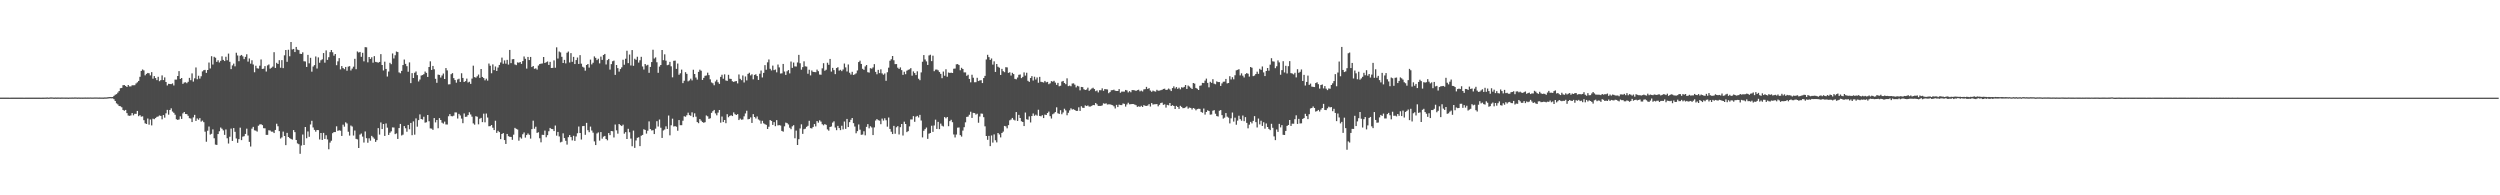 <svg xmlns="http://www.w3.org/2000/svg" width="1920" height="150"><path d="M0 74.968h1v1.000H0zM1 74.963h1v1.000H1zM2 74.977h1v1.000H2zM3 74.961h1v1.000H3zM4 74.968h1v1.000H4zM5 74.979h1v1.000H5zM6 74.959h1v1.000H6zM7 74.986h1v1.000H7zM8 74.966h1v1.000H8zM9 74.977h1v1.000H9zM10 74.966h1v1.000H10zM11 74.982h1v1.000H11zM12 74.963h1v1.000H12zM13 74.966h1v1.000H13zM14 74.966h1v1.000H14zM15 74.961h1v1.000H15zM16 74.982h1v1.000H16zM17 74.961h1v1.000H17zM18 74.984h1v1.000H18zM19 74.963h1v1.000H19zM20 74.973h1v1.000H20zM21 74.961h1v1.000H21zM22 74.973h1v1.000H22zM23 74.973h1v1.000H23zM24 74.968h1v1.000H24zM25 74.973h1v1.000H25zM26 74.970h1v1.000H26zM27 74.977h1v1.000H27zM28 74.957h1v1.000H28zM29 74.982h1v1.000H29zM30 74.966h1v1.000H30zM31 74.984h1v1.000H31zM32 74.961h1v1.000H32zM33 74.963h1v1.000H33zM34 74.954h1v1.000H34zM35 74.929h1v1.000H35zM36 74.854h1v1.000H36zM37 74.989h1v1.000H37zM38 74.826h1v1.000H38zM39 74.812h1v1.000H39zM40 74.835h1v1.000H40zM41 74.975h1v1.000H41zM42 74.876h1v1.000H42zM43 74.931h1v1.000H43zM44 74.870h1v1.000H44zM45 74.886h1v1.000H45zM46 74.906h1v1.000H46zM47 74.870h1v1.000H47zM48 74.883h1v1.000H48zM49 74.883h1v1.000H49zM50 74.906h1v1.000H50zM51 74.879h1v1.000H51zM52 74.966h1v1.000H52zM53 74.904h1v1.000H53zM54 74.881h1v1.000H54zM55 74.863h1v1.000H55zM56 74.883h1v1.000H56zM57 74.817h1v1.000H57zM58 74.849h1v1.000H58zM59 74.929h1v1.000H59zM60 74.833h1v1.000H60zM61 74.913h1v1.000H61zM62 74.883h1v1.000H62zM63 74.920h1v1.000H63zM64 74.904h1v1.000H64zM65 74.870h1v1.000H65zM66 74.892h1v1.000H66zM67 74.863h1v1.000H67zM68 74.895h1v1.000H68zM69 74.828h1v1.000H69zM70 74.897h1v1.000H70zM71 74.883h1v1.000H71zM72 74.851h1v1.000H72zM73 74.831h1v1.000H73zM74 74.851h1v1.000H74zM75 74.899h1v1.000H75zM76 74.874h1v1.000H76zM77 74.881h1v1.000H77zM78 74.881h1v1.000H78zM79 74.920h1v1.000H79zM80 74.826h1v1.000H80zM81 74.851h1v1.000H81zM82 74.707h1v1.000H82zM83 74.622h1v1.000H83zM84 74.478h1v1.005H84zM85 74.563h1v1.000H85zM86 74.485h1v1.044H86zM87 73.640h1v2.534H87zM88 72.755h1v4.832H88zM89 72.283h1v7.056H89zM90 71.102h1v9.093H90zM91 69.937h1v11.451H91zM92 67.740h1v13.870H92zM93 67.538h1v14.818H93zM94 65.449h1v19.006H94zM95 65.311h1v19.723H95zM96 65.991h1v18.420H96zM97 66.806h1v20.087H97zM98 65.257h1v23.488H98zM99 66.357h1v22.616H99zM100 66.344h1v22.332H100zM101 65.495h1v21.350H101zM102 65.504h1v23.053H102zM103 65.428h1v21.973H103zM104 64.117h1v23.357H104zM105 63.219h1v21.970H105zM106 62.178h1v27.061H106zM107 58.997h1v29.420H107zM108 54.462h1v35.126H108zM109 53.359h1v35.978H109zM110 54.071h1v38.255H110zM111 57.848h1v36.873H111zM112 56.724h1v38.489H112zM113 56.003h1v35.053H113zM114 56.268h1v39.496H114zM115 57.893h1v33.872H115zM116 55.419h1v40.874H116zM117 60.434h1v30.691H117zM118 58.399h1v33.124H118zM119 59.976h1v30.707H119zM120 61.567h1v28.182H120zM121 59.003h1v30.437H121zM122 62.341h1v26.360H122zM123 61.542h1v27.475H123zM124 57.923h1v33.714H124zM125 61.491h1v26.880H125zM126 59.457h1v30.906H126zM127 62.952h1v24.081H127zM128 65.618h1v18.780H128zM129 64.339h1v23.744H129zM130 64.506h1v19.991H130zM131 64.629h1v18.583H131zM132 64.066h1v21.570H132zM133 65.662h1v20.986H133zM134 61.134h1v26.965H134zM135 61.155h1v30.446H135zM136 58.367h1v33.755H136zM137 54.627h1v37.106H137zM138 60.635h1v28.709H138zM139 59.889h1v31.474H139zM140 64.421h1v22.694H140zM141 63.384h1v22.632H141zM142 63.194h1v24.360H142zM143 63.922h1v23.712H143zM144 62.842h1v26.113H144zM145 59.818h1v30.936H145zM146 61.617h1v29.423H146zM147 56.392h1v37.374H147zM148 62.682h1v27.468H148zM149 60.164h1v28.059H149zM150 51.826h1v41.064H150zM151 60.857h1v30.107H151zM152 58.157h1v33.792H152zM153 60.347h1v30.398H153zM154 58.557h1v34.813H154zM155 54.810h1v37.825H155zM156 53.911h1v39.942H156zM157 53.675h1v47.424H157zM158 55.980h1v52.876H158zM159 53.735h1v46.676H159zM160 48.038h1v49.162H160zM161 52.599h1v50.768H161zM162 43.140h1v59.642H162zM163 49.587h1v49.791H163zM164 43.625h1v62.569H164zM165 44.330h1v66.724H165zM166 47.536h1v63.773H166zM167 46.305h1v56.667H167zM168 47.960h1v52.863H168zM169 46.690h1v51.265H169zM170 43.279h1v55.570H170zM171 45.975h1v54.151H171zM172 46.877h1v56.680H172zM173 43.591h1v55.824H173zM174 46.273h1v59.894H174zM175 41.190h1v69.033H175zM176 47.470h1v57.541H176zM177 53.098h1v45.678H177zM178 50.214h1v58.012H178zM179 48.837h1v49.514H179zM180 50.956h1v50.249H180zM181 40.514h1v65.808H181zM182 42.613h1v67.062H182zM183 46.985h1v59.864H183zM184 42.810h1v55.241H184zM185 42.165h1v65.467H185zM186 43.263h1v61.723H186zM187 45.410h1v59.177H187zM188 43.661h1v59.221H188zM189 41.700h1v57.138H189zM190 47.319h1v56.747H190zM191 44.888h1v64.085H191zM192 48.903h1v63.645H192zM193 46.284h1v52.519H193zM194 49.514h1v47.930H194zM195 55.522h1v44.584H195zM196 50.473h1v49.905H196zM197 52.437h1v48.649H197zM198 52.682h1v43.856H198zM199 50.443h1v45.161H199zM200 45.671h1v49.693H200zM201 52.920h1v43.167H201zM202 52.744h1v45.703H202zM203 50.784h1v47.763H203zM204 54.913h1v48.690H204zM205 50.217h1v53.384H205zM206 49.523h1v50.503H206zM207 52.732h1v47.502H207zM208 52.023h1v49.118H208zM209 51.164h1v49.949H209zM210 40.114h1v62.084H210zM211 52.164h1v47.628H211zM212 48.248h1v46.761H212zM213 49.150h1v47.804H213zM214 46.216h1v54.485H214zM215 52.041h1v54.341H215zM216 46.168h1v59.331H216zM217 52.316h1v48.763H217zM218 42.494h1v61.935H218zM219 38.397h1v73.089H219zM220 47.468h1v54.568H220zM221 38.205h1v67.005H221zM222 43.213h1v62.892H222zM223 32.265h1v74.430H223zM224 37.990h1v69.234H224zM225 37.566h1v62.309H225zM226 39.981h1v61.478H226zM227 36.037h1v71.494H227zM228 38.093h1v72.022H228zM229 38.512h1v72.224H229zM230 41.279h1v76.820H230zM231 41.451h1v70.317H231zM232 40.185h1v63.128H232zM233 47.035h1v64.348H233zM234 47.221h1v50.317H234zM235 51.423h1v54.781H235zM236 42.153h1v58.802H236zM237 48.626h1v56.456H237zM238 44.403h1v51.178H238zM239 55.046h1v37.740H239zM240 51.109h1v46.770H240zM241 49.999h1v49.761H241zM242 43.371h1v57.761H242zM243 52.631h1v47.195H243zM244 44.064h1v55.875H244zM245 48.205h1v58.880H245zM246 46.262h1v55.902H246zM247 45.559h1v61.906H247zM248 40.736h1v61.327H248zM249 48.132h1v58.573H249zM250 38.711h1v65.179H250zM251 45.982h1v61.057H251zM252 43.927h1v70.724H252zM253 40.043h1v69.477H253zM254 38.409h1v69.653H254zM255 40.130h1v62.173H255zM256 42.764h1v58.644H256zM257 41.460h1v59.942H257zM258 50.075h1v46.964H258zM259 47.088h1v53.394H259zM260 44.632h1v55.405H260zM261 53.291h1v47.099H261zM262 50.750h1v53.668H262zM263 52.297h1v43.467H263zM264 53.144h1v44.160H264zM265 51.409h1v42.549H265zM266 54.318h1v40.498H266zM267 51.148h1v50.004H267zM268 50.796h1v53.343H268zM269 54.101h1v42.297H269zM270 52.695h1v44.483H270zM271 51.176h1v52.934H271zM272 45.152h1v55.108H272zM273 53.162h1v53.474H273zM274 39.512h1v67.534H274zM275 40.356h1v73.306H275zM276 39.878h1v63.517H276zM277 43.600h1v58.969H277zM278 40.535h1v64.350H278zM279 47.095h1v62.375H279zM280 36.198h1v64.748H280zM281 36.333h1v69.809H281zM282 47.868h1v61.743H282zM283 43.797h1v62.434H283zM284 45.236h1v62.789H284zM285 43.970h1v60.388H285zM286 48.125h1v57.337H286zM287 43.089h1v63.460H287zM288 47.532h1v61.404H288zM289 47.779h1v59.825H289zM290 48.125h1v50.265H290zM291 47.582h1v55.808H291zM292 41.560h1v52.503H292zM293 49.908h1v49.221H293zM294 54.115h1v41.105H294zM295 47.360h1v57.056H295zM296 52.936h1v41.865H296zM297 58.763h1v39.297H297zM298 54.911h1v48.706H298zM299 48.207h1v53.712H299zM300 49.310h1v51.528H300zM301 41.077h1v56.744H301zM302 44.879h1v53.050H302zM303 42.419h1v60.587H303zM304 39.585h1v62.865H304zM305 39.965h1v66.719H305zM306 55.609h1v42.725H306zM307 56.271h1v38.935H307zM308 54.449h1v49.594H308zM309 49.965h1v53.467H309zM310 45.726h1v51.102H310zM311 49.040h1v49.443H311zM312 50.835h1v50.336H312zM313 55.103h1v40.844H313zM314 47.923h1v51.350H314zM315 63.860h1v30.544H315zM316 56.147h1v47.694H316zM317 59.882h1v33.337H317zM318 55.879h1v47.571H318zM319 54.877h1v36.067H319zM320 57.715h1v39.578H320zM321 62.572h1v29.711H321zM322 61.057h1v26.825H322zM323 58.010h1v33.403H323zM324 57.648h1v34.179H324zM325 56.992h1v32.657H325zM326 54.950h1v39.246H326zM327 55.952h1v37.967H327zM328 59.072h1v29.265H328zM329 51.464h1v41.673H329zM330 47.106h1v51.480H330zM331 53.696h1v45.065H331zM332 50.642h1v49.107H332zM333 53.178h1v37.498H333zM334 60.509h1v33.508H334zM335 63.570h1v28.603H335zM336 57.289h1v41.245H336zM337 57.525h1v33.208H337zM338 59.528h1v32.639H338zM339 57.957h1v36.227H339zM340 56.456h1v38.466H340zM341 60.663h1v32.751H341zM342 52.290h1v43.279H342zM343 54.055h1v41.599H343zM344 64.826h1v24.483H344zM345 64.737h1v22.893H345zM346 56.996h1v32.204H346zM347 56.184h1v33.154H347zM348 60.015h1v28.830H348zM349 61.510h1v24.827H349zM350 63.512h1v22.842H350zM351 61.024h1v30.032H351zM352 60.466h1v26.981H352zM353 62.947h1v25.733H353zM354 56.266h1v34.834H354zM355 59.873h1v34.767H355zM356 62.995h1v24.154H356zM357 62.318h1v27.452H357zM358 60.361h1v29.244H358zM359 63.320h1v25.033H359zM360 62.769h1v23.460H360zM361 64.394h1v23.518H361zM362 60.356h1v29.242H362zM363 50.441h1v44.321H363zM364 59.244h1v36.518H364zM365 59.647h1v29.581H365zM366 58.589h1v31.087H366zM367 57.266h1v38.230H367zM368 59.786h1v31.377H368zM369 53.002h1v37.507H369zM370 59.088h1v34.710H370zM371 59.960h1v27.324H371zM372 61.702h1v32.245H372zM373 60.418h1v26.756H373zM374 61.917h1v28.349H374zM375 48.816h1v48.157H375zM376 50.482h1v46.383H376zM377 56.243h1v39.766H377zM378 49.466h1v48.621H378zM379 53.876h1v46.021H379zM380 51.031h1v41.702H380zM381 54.476h1v47.569H381zM382 51.851h1v48.608H382zM383 49.853h1v51.627H383zM384 47.955h1v58.919H384zM385 44.222h1v58.665H385zM386 48.960h1v53.245H386zM387 46.387h1v61.173H387zM388 48.878h1v61.649H388zM389 46.003h1v56.857H389zM390 49.624h1v54.977H390zM391 38.367h1v66.698H391zM392 48.479h1v56.703H392zM393 45.493h1v61.867H393zM394 45.364h1v58.058H394zM395 49.512h1v48.715H395zM396 50.013h1v48.960H396zM397 47.942h1v51.514H397zM398 48.164h1v59.846H398zM399 47.614h1v57.838H399zM400 49.049h1v57.383H400zM401 46.882h1v56.245H401zM402 43.341h1v58.401H402zM403 45.184h1v60.484H403zM404 52.686h1v51.045H404zM405 43.707h1v58.786H405zM406 46.120h1v57.406H406zM407 43.728h1v62.739H407zM408 51.530h1v47.658H408zM409 50.677h1v42.020H409zM410 52.831h1v46.049H410zM411 52.494h1v44.847H411zM412 53.469h1v48.576H412zM413 50.313h1v51.286H413zM414 49.184h1v57.017H414zM415 48.894h1v60.429H415zM416 48.738h1v54.783H416zM417 43.764h1v59.841H417zM418 48.372h1v51.906H418zM419 47.786h1v57.612H419zM420 47.200h1v56.593H420zM421 49.848h1v50.958H421zM422 47.495h1v50.757H422zM423 52.213h1v46.795H423zM424 52.107h1v47.054H424zM425 46.381h1v54.254H425zM426 52.045h1v44.341H426zM427 36.362h1v67.811H427zM428 44.927h1v56.383H428zM429 39.594h1v65.218H429zM430 40.217h1v69.138H430zM431 43.634h1v65.234H431zM432 48.365h1v54.032H432zM433 45.975h1v60.063H433zM434 48.692h1v59.434H434zM435 40.524h1v70.507H435zM436 39.587h1v65.758H436zM437 47.948h1v55.797H437zM438 40.784h1v64.483H438zM439 47.463h1v60.368H439zM440 43.664h1v60.610H440zM441 49.223h1v58.949H441zM442 46.136h1v58.658H442zM443 44.211h1v58.147H443zM444 49.084h1v48.116H444zM445 42.341h1v59.805H445zM446 48.903h1v58.248H446zM447 51.240h1v45.605H447zM448 51.899h1v44.827H448zM449 54.250h1v49.301H449zM450 49.940h1v44.417H450zM451 49.159h1v50.821H451zM452 51.922h1v49.583H452zM453 45.749h1v51.480H453zM454 49.441h1v50.793H454zM455 48.203h1v53.680H455zM456 43.332h1v65.252H456zM457 44.419h1v66.971H457zM458 46.200h1v56.296H458zM459 45.094h1v56.573H459zM460 48.685h1v59.310H460zM461 43.490h1v57.921H461zM462 45.996h1v60.514H462zM463 42.231h1v62.711H463zM464 41.423h1v62.988H464zM465 49.514h1v57.243H465zM466 46.184h1v61.590H466zM467 45.268h1v56.950H467zM468 53.435h1v50.336H468zM469 49.242h1v51.357H469zM470 47.047h1v53.748H470zM471 46.541h1v59.019H471zM472 57.518h1v38.107H472zM473 49.921h1v50.180H473zM474 52.318h1v50.352H474zM475 54.971h1v40.285H475zM476 53.064h1v43.101H476zM477 51.725h1v45.115H477zM478 45.866h1v49.862H478zM479 49.711h1v52.956H479zM480 45.119h1v56.371H480zM481 38.985h1v67.774H481zM482 48.475h1v50.430H482zM483 41.879h1v59.690H483zM484 50.267h1v56.188H484zM485 38.448h1v73.874H485zM486 50.533h1v49.789H486zM487 45.094h1v68.445H487zM488 45.911h1v61.958H488zM489 43.597h1v62.249H489zM490 48.081h1v57.355H490zM491 46.303h1v65.904H491zM492 43.627h1v60.606H492zM493 51.068h1v52.583H493zM494 53.426h1v45.870H494zM495 49.173h1v50.613H495zM496 50.343h1v52.258H496zM497 49.752h1v50.672H497zM498 55.895h1v37.360H498zM499 51.418h1v47.706H499zM500 47.655h1v52.528H500zM501 38.189h1v61.791H501zM502 44.955h1v58.033H502zM503 44.101h1v54.737H503zM504 47.843h1v45.227H504zM505 55.895h1v41.299H505zM506 51.169h1v40.656H506zM507 49.933h1v48.154H507zM508 38.381h1v67.550H508zM509 46.216h1v53.968H509zM510 41.732h1v57.770H510zM511 46.607h1v50.436H511zM512 50.066h1v48.940H512zM513 49.704h1v39.031H513zM514 47.516h1v56.396H514zM515 50.965h1v45.259H515zM516 59.411h1v31.709H516zM517 46.712h1v50.391H517zM518 46.532h1v50.317H518zM519 52.890h1v44.437H519zM520 48.786h1v51.624H520zM521 57.372h1v34.829H521zM522 56.259h1v39.901H522zM523 53.444h1v42.698H523zM524 63.821h1v28.924H524zM525 62.013h1v27.278H525zM526 55.465h1v34.197H526zM527 56.728h1v31.821H527zM528 62.480h1v24.044H528zM529 61.773h1v26.624H529zM530 60.411h1v28.521H530zM531 61.755h1v24.534H531zM532 53.533h1v36.468H532zM533 56.845h1v30.208H533zM534 59.571h1v30.016H534zM535 61.137h1v32.595H535zM536 55.211h1v39.413H536zM537 53.524h1v37.896H537zM538 54.300h1v38.390H538zM539 61.393h1v32.364H539zM540 59.825h1v34.490H540zM541 58.191h1v35.658H541zM542 57.980h1v30.691H542zM543 55.788h1v33.547H543zM544 57.713h1v33.566H544zM545 60.942h1v29.874H545zM546 63.320h1v23.376H546zM547 63.931h1v21.469H547zM548 65.479h1v18.963H548zM549 62.558h1v24.516H549zM550 61.235h1v27.335H550zM551 63.199h1v23.266H551zM552 64.391h1v20.103H552zM553 59.058h1v35.161H553zM554 57.408h1v32.087H554zM555 60.457h1v33.279H555zM556 57.099h1v35.049H556zM557 61.791h1v32.819H557zM558 62.093h1v25.632H558zM559 57.429h1v32.639H559zM560 60.445h1v28.592H560zM561 60.610h1v27.924H561zM562 62.430h1v26.706H562zM563 62.926h1v23.394H563zM564 62.464h1v25.223H564zM565 62.256h1v26.065H565zM566 64.057h1v23.609H566zM567 57.202h1v35.010H567zM568 60.509h1v30.567H568zM569 61.578h1v30.386H569zM570 57.937h1v33.815H570zM571 63.318h1v26.024H571zM572 58.701h1v28.452H572zM573 61.752h1v23.293H573zM574 56.747h1v34.891H574zM575 55.875h1v35.445H575zM576 57.884h1v32.286H576zM577 57.019h1v37.383H577zM578 60.919h1v26.729H578zM579 57.525h1v32.334H579zM580 57.019h1v33.984H580zM581 58.420h1v31.002H581zM582 61.409h1v30.327H582zM583 56.639h1v35.866H583zM584 54.190h1v40.800H584zM585 59.480h1v33.311H585zM586 55.946h1v38.757H586zM587 50.031h1v45.335H587zM588 53.554h1v42.327H588zM589 47.882h1v51.171H589zM590 45.687h1v51.649H590zM591 52.837h1v39.365H591zM592 54.135h1v38.759H592zM593 50.402h1v45.545H593zM594 53.863h1v39.933H594zM595 53.382h1v43.559H595zM596 55.575h1v36.708H596zM597 49.535h1v46.770H597zM598 51.768h1v44.309H598zM599 56.477h1v39.956H599zM600 56.321h1v44.254H600zM601 49.079h1v52.050H601zM602 54.961h1v42.068H602zM603 57.534h1v36.621H603zM604 54.742h1v39.807H604zM605 53.810h1v41.771H605zM606 56.376h1v41.746H606zM607 47.262h1v51.958H607zM608 52.142h1v44.870H608zM609 48.029h1v48.113H609zM610 50.995h1v55.204H610zM611 51.098h1v49.191H611zM612 47.948h1v63.387H612zM613 42.133h1v64.767H613zM614 48.576h1v50.066H614zM615 53.483h1v42.011H615zM616 51.556h1v51.263H616zM617 47.092h1v52.110H617zM618 50.961h1v47.834H618zM619 51.125h1v46.307H619zM620 56.648h1v39.981H620zM621 53.572h1v39.198H621zM622 57.900h1v40.494H622zM623 54.140h1v44.543H623zM624 55.195h1v42.311H624zM625 55.341h1v39.967H625zM626 55.460h1v41.636H626zM627 53.432h1v39.558H627zM628 54.689h1v39.505H628zM629 57.250h1v35.154H629zM630 57.410h1v35.955H630zM631 52.494h1v42.927H631zM632 48.525h1v47.713H632zM633 54.323h1v40.949H633zM634 53.549h1v42.364H634zM635 48.184h1v51.173H635zM636 49.773h1v50.594H636zM637 45.236h1v52.277H637zM638 54.973h1v42.169H638zM639 52.119h1v42.062H639zM640 53.838h1v39.368H640zM641 56.941h1v41.009H641zM642 52.299h1v47.708H642zM643 51.585h1v45.090H643zM644 54.208h1v44.151H644zM645 53.590h1v46.376H645zM646 54.634h1v41.906H646zM647 53.362h1v46.008H647zM648 48.814h1v44.538H648zM649 51.768h1v47.227H649zM650 54.888h1v36.436H650zM651 49.509h1v48.095H651zM652 55.859h1v37.958H652zM653 57.223h1v34.801H653zM654 55.167h1v35.442H654zM655 57.564h1v37.001H655zM656 57.072h1v40.114H656zM657 56.296h1v46.078H657zM658 54.121h1v46.612H658zM659 47.690h1v47.891H659zM660 46.603h1v52.993H660zM661 49.116h1v54.396H661zM662 52.847h1v50.475H662zM663 53.682h1v47.154H663zM664 50.990h1v52.968H664zM665 49.942h1v47.477H665zM666 55.465h1v39.860H666zM667 55.737h1v42.824H667zM668 52.373h1v44.593H668zM669 52.718h1v45.197H669zM670 51.787h1v51.931H670zM671 49.239h1v48.626H671zM672 55.213h1v37.363H672zM673 57.053h1v34.378H673zM674 53.636h1v38.692H674zM675 56.149h1v36.511H675zM676 53.261h1v42.121H676zM677 56.371h1v34.698H677zM678 57.399h1v35.211H678zM679 56.413h1v34.417H679zM680 62.052h1v30.309H680zM681 55.479h1v41.803H681zM682 51.949h1v38.324H682zM683 46.658h1v52.359H683zM684 45.531h1v55.666H684zM685 43.030h1v59.937H685zM686 46.280h1v50.379H686zM687 49.232h1v53.494H687zM688 49.205h1v48.560H688zM689 51.977h1v44.907H689zM690 52.954h1v50.322H690zM691 51.752h1v45.932H691zM692 53.849h1v41.361H692zM693 57.500h1v46.580H693zM694 55.108h1v38.310H694zM695 56.985h1v38.251H695zM696 54.272h1v47.221H696zM697 53.597h1v47.099H697zM698 53.242h1v43.835H698zM699 52.304h1v39.420H699zM700 58.102h1v33.650H700zM701 54.852h1v34.337H701zM702 56.108h1v37.427H702zM703 57.669h1v31.938H703zM704 54.808h1v34.177H704zM705 60.457h1v29.743H705zM706 61.604h1v26.596H706zM707 55.607h1v36.969H707zM708 47.427h1v58.097H708zM709 42.300h1v58.175H709zM710 45.671h1v53.506H710zM711 47.129h1v50.826H711zM712 49.880h1v56.776H712zM713 42.613h1v60.022H713zM714 42.032h1v60.111H714zM715 46.941h1v49.635H715zM716 42.735h1v58.546H716zM717 54.664h1v41.675H717zM718 53.444h1v38.484H718zM719 53.400h1v45.609H719zM720 54.032h1v39.539H720zM721 55.357h1v43.817H721zM722 56.738h1v38.164H722zM723 60.059h1v36.479H723zM724 54.939h1v42.171H724zM725 58.163h1v31.728H725zM726 53.201h1v37.695H726zM727 58.944h1v30.897H727zM728 55.685h1v41.238H728zM729 56.023h1v37.001H729zM730 55.788h1v36.239H730zM731 56.069h1v37.804H731zM732 52.803h1v50.457H732zM733 52.631h1v52.959H733zM734 49.432h1v53.911H734zM735 49.223h1v48.802H735zM736 49.965h1v47.923H736zM737 53.961h1v49.834H737zM738 52.091h1v52.819H738zM739 52.984h1v47.303H739zM740 55.582h1v42.089H740zM741 55.614h1v38.319H741zM742 58.232h1v31.561H742zM743 57.394h1v32.174H743zM744 60.608h1v27.528H744zM745 63.206h1v22.595H745zM746 57.401h1v33.170H746zM747 59.724h1v26.949H747zM748 63.183h1v23.653H748zM749 63.107h1v24.911H749zM750 59.743h1v27.615H750zM751 62.251h1v32.014H751zM752 61.759h1v27.720H752zM753 61.588h1v25.587H753zM754 63.803h1v23.529H754zM755 59.956h1v30.050H755zM756 58.285h1v38.715H756zM757 45.683h1v58.749H757zM758 42.082h1v65.302H758zM759 43.874h1v60.471H759zM760 46.040h1v66.204H760zM761 44.904h1v59.138H761zM762 49.592h1v59.917H762zM763 47.115h1v56.083H763zM764 55.222h1v52.526H764zM765 49.164h1v60.173H765zM766 51.274h1v50.869H766zM767 51.970h1v51.297H767zM768 57.527h1v47.987H768zM769 52.865h1v49.294H769zM770 54.668h1v46.401H770zM771 55.458h1v41.256H771zM772 51.588h1v45.497H772zM773 51.746h1v46.825H773zM774 55.941h1v40.137H774zM775 55.522h1v36.877H775zM776 57.994h1v33.815H776zM777 55.900h1v34.682H777zM778 56.861h1v35.042H778zM779 60.562h1v31.936H779zM780 60.910h1v25.172H780zM781 59.530h1v33.366H781zM782 57.449h1v30.775H782zM783 57.198h1v33.403H783zM784 59.988h1v33.131H784zM785 59.010h1v34.708H785zM786 55.611h1v41.228H786zM787 58.074h1v28.349H787zM788 55.861h1v35.712H788zM789 62.054h1v29.901H789zM790 62.849h1v26.541H790zM791 59.910h1v34.145H791zM792 58.463h1v30.650H792zM793 61.869h1v25.285H793zM794 58.937h1v30.000H794zM795 61.061h1v26.997H795zM796 59.491h1v29.327H796zM797 63.560h1v20.707H797zM798 59.038h1v29.997H798zM799 62.842h1v26.493H799zM800 63.094h1v25.390H800zM801 63.366h1v27.296H801zM802 62.146h1v25.873H802zM803 63.245h1v25.097H803zM804 62.878h1v23.982H804zM805 64.645h1v21.057H805zM806 64.009h1v25.223H806zM807 62.318h1v28.729H807zM808 62.727h1v25.021H808zM809 62.034h1v25.035H809zM810 63.421h1v22.641H810zM811 65.176h1v17.253H811zM812 63.643h1v23.344H812zM813 66.250h1v21.229H813zM814 65.840h1v18.787H814zM815 62.656h1v25.079H815zM816 62.139h1v24.250H816zM817 63.757h1v19.766H817zM818 64.680h1v20.107H818zM819 60.143h1v28.397H819zM820 66.163h1v20.462H820zM821 65.755h1v19.041H821zM822 66.229h1v16.976H822zM823 64.146h1v19.997H823zM824 63.998h1v19.855H824zM825 65.028h1v19.434H825zM826 67.099h1v18.114H826zM827 65.895h1v19.270H827zM828 66.357h1v16.074H828zM829 69.395h1v15.825H829zM830 66.758h1v14.850H830zM831 66.925h1v15.797H831zM832 68.571h1v14.342H832zM833 69.122h1v11.849H833zM834 68.765h1v12.714H834zM835 67.337h1v13.685H835zM836 69.729h1v12.149H836zM837 68.793h1v13.021H837zM838 67.969h1v13.332H838zM839 67.365h1v13.271H839zM840 68.394h1v12.385H840zM841 70.024h1v9.077H841zM842 69.477h1v10.638H842zM843 70.967h1v10.396H843zM844 69.257h1v12.092H844zM845 69.342h1v11.991H845zM846 67.834h1v13.117H846zM847 69.727h1v9.638H847zM848 68.422h1v11.286H848zM849 68.539h1v10.801H849zM850 68.685h1v11.577H850zM851 71.555h1v8.590H851zM852 70.702h1v9.416H852zM853 69.305h1v11.163H853zM854 69.209h1v11.570H854zM855 68.868h1v12.799H855zM856 69.685h1v13.637H856zM857 69.894h1v10.629H857zM858 69.880h1v12.325H858zM859 68.422h1v11.982H859zM860 71.210h1v9.496H860zM861 70.329h1v10.437H861zM862 70.329h1v9.116H862zM863 70.338h1v9.418H863zM864 69.061h1v12.801H864zM865 69.406h1v10.801H865zM866 70.974h1v7.903H866zM867 69.990h1v10.117H867zM868 70.853h1v9.196H868zM869 69.157h1v10.707H869zM870 69.239h1v10.696H870zM871 69.379h1v10.950H871zM872 69.823h1v10.975H872zM873 69.241h1v12.829H873zM874 68.935h1v12.730H874zM875 70.118h1v11.954H875zM876 69.569h1v11.689H876zM877 70.232h1v11.934H877zM878 68.671h1v12.051H878zM879 68.468h1v12.781H879zM880 66.701h1v14.644H880zM881 68.319h1v12.735H881zM882 67.692h1v12.263H882zM883 69.550h1v12.282H883zM884 70.528h1v8.638H884zM885 69.587h1v10.725H885zM886 70.079h1v9.995H886zM887 70.326h1v9.705H887zM888 68.992h1v10.925H888zM889 69.699h1v11.954H889zM890 69.557h1v10.954H890zM891 69.264h1v9.915H891zM892 68.946h1v9.846H892zM893 68.301h1v12.252H893zM894 68.104h1v12.007H894zM895 69.129h1v13.506H895zM896 68.845h1v11.689H896zM897 68.001h1v12.886H897zM898 68.719h1v10.371H898zM899 69.930h1v11.499H899zM900 67.635h1v13.170H900zM901 66.293h1v15.118H901zM902 67.960h1v15.763H902zM903 66.882h1v14.431H903zM904 68.227h1v13.939H904zM905 67.339h1v16.251H905zM906 68.584h1v12.662H906zM907 67.001h1v15.097H907zM908 67.348h1v15.726H908zM909 66.696h1v16.306H909zM910 65.259h1v17.242H910zM911 68.298h1v13.438H911zM912 65.691h1v17.761H912zM913 66.440h1v16.219H913zM914 67.447h1v15.422H914zM915 68.340h1v15.800H915zM916 63.723h1v19.240H916zM917 64.204h1v19.256H917zM918 67.554h1v17.182H918zM919 68.163h1v15.662H919zM920 69.122h1v14.381H920zM921 65.879h1v17.750H921zM922 65.604h1v20.359H922zM923 63.618h1v22.975H923zM924 63.771h1v19.565H924zM925 61.894h1v26.109H925zM926 60.370h1v25.630H926zM927 63.641h1v21.107H927zM928 67.074h1v18.159H928zM929 62.821h1v25.246H929zM930 63.657h1v24.268H930zM931 60.828h1v24.234H931zM932 64.277h1v20.325H932zM933 64.730h1v22.641H933zM934 62.501h1v26.628H934zM935 63.034h1v26.475H935zM936 63.016h1v22.005H936zM937 66.005h1v18.528H937zM938 64.027h1v24.383H938zM939 62.769h1v28.304H939zM940 62.691h1v27.674H940zM941 60.626h1v26.189H941zM942 64.032h1v25.573H942zM943 63.728h1v26.624H943zM944 58.523h1v36.227H944zM945 61.004h1v29.851H945zM946 59.280h1v27.122H946zM947 60.928h1v32.446H947zM948 57.795h1v32.593H948zM949 54.009h1v41.773H949zM950 53.677h1v38.942H950zM951 53.133h1v35.765H951zM952 57.900h1v33.575H952zM953 56.303h1v36.401H953zM954 58.138h1v30.611H954zM955 59.482h1v33.588H955zM956 56.937h1v33.035H956zM957 56.094h1v38.258H957zM958 56.630h1v41.929H958zM959 58.852h1v36.871H959zM960 51.441h1v42.176H960zM961 52.000h1v42.748H961zM962 58.450h1v34.371H962zM963 58.015h1v31.181H963zM964 56.836h1v36.951H964zM965 55.021h1v42.854H965zM966 56.742h1v34.270H966zM967 52.828h1v42.716H967zM968 53.654h1v39.072H968zM969 51.061h1v45.639H969zM970 55.582h1v38.317H970zM971 58.411h1v40.400H971zM972 54.504h1v40.302H972zM973 52.224h1v45.323H973zM974 54.293h1v44.721H974zM975 49.688h1v50.249H975zM976 44.712h1v50.365H976zM977 47.102h1v51.029H977zM978 47.314h1v57.436H978zM979 52.361h1v55.236H979zM980 50.885h1v48.544H980zM981 46.408h1v54.870H981zM982 47.914h1v47.202H982zM983 57.378h1v40.473H983zM984 53.842h1v42.240H984zM985 47.017h1v56.527H985zM986 55.662h1v48.017H986zM987 50.514h1v50.024H987zM988 56.422h1v40.288H988zM989 50.864h1v45.110H989zM990 46.971h1v45.190H990zM991 56.154h1v40.572H991zM992 56.454h1v38.541H992zM993 57.152h1v37.875H993zM994 55.909h1v35.630H994zM995 59.464h1v29.093H995zM996 53.151h1v42.032H996zM997 55.914h1v35.351H997zM998 55.158h1v39.661H998zM999 53.327h1v41.377H999zM1000 62.167h1v29.198H1000zM1001 57.523h1v33.128H1001zM1002 65.668h1v21.753H1002zM1003 62.906h1v26.214H1003zM1004 58.060h1v33.451H1004zM1005 65.202h1v22.481H1005zM1006 64.201h1v19.116H1006zM1007 66.502h1v16.457H1007zM1008 66.714h1v15.033H1008zM1009 66.861h1v16.100H1009zM1010 63.778h1v21.915H1010zM1011 63.167h1v22.126H1011zM1012 64.664h1v19.780H1012zM1013 68.028h1v17.656H1013zM1014 65.282h1v18.903H1014zM1015 64.863h1v18.100H1015zM1016 67.900h1v11.874H1016zM1017 66.096h1v18.322H1017zM1018 68.106h1v16.459H1018zM1019 69.212h1v14.001H1019zM1020 67.955h1v13.955H1020zM1021 68.138h1v14.362H1021zM1022 65.302h1v16.901H1022zM1023 63.977h1v21.428H1023zM1024 62.256h1v21.279H1024zM1025 56.909h1v29.803H1025zM1026 66.264h1v26.768H1026zM1027 55.687h1v31.512H1027zM1028 47.253h1v42.975H1028zM1029 58.555h1v36.211H1029zM1030 36.053h1v57.548H1030zM1031 53.691h1v48.340H1031zM1032 55.332h1v35.012H1032zM1033 54.847h1v43.556H1033zM1034 52.402h1v62.581H1034zM1035 40.885h1v67.717H1035zM1036 40.368h1v69.115H1036zM1037 52.288h1v49.784H1037zM1038 48.333h1v50.658H1038zM1039 60.283h1v38.727H1039zM1040 54.149h1v34.788H1040zM1041 56.314h1v40.524H1041zM1042 60.892h1v32.368H1042zM1043 55.108h1v35.658H1043zM1044 61.201h1v24.818H1044zM1045 60.191h1v30.977H1045zM1046 58.990h1v38.963H1046zM1047 55.923h1v35.598H1047zM1048 57.822h1v32.094H1048zM1049 53.929h1v45.431H1049zM1050 58.099h1v38.205H1050zM1051 56.852h1v33.723H1051zM1052 59.537h1v30.260H1052zM1053 57.291h1v39.729H1053zM1054 48.283h1v50.107H1054zM1055 59.731h1v26.356H1055zM1056 53.206h1v38.912H1056zM1057 59.720h1v34.536H1057zM1058 58.266h1v35.866H1058zM1059 61.553h1v28.606H1059zM1060 63.258h1v25.014H1060zM1061 55.955h1v33.071H1061zM1062 64.799h1v22.460H1062zM1063 57.962h1v33.039H1063zM1064 56.099h1v34.870H1064zM1065 60.853h1v26.820H1065zM1066 62.565h1v24.136H1066zM1067 66.202h1v22.316H1067zM1068 59.530h1v32.128H1068zM1069 60.091h1v25.729H1069zM1070 65.911h1v23.028H1070zM1071 59.734h1v29.093H1071zM1072 59.523h1v29.855H1072zM1073 63.789h1v23.744H1073zM1074 62.160h1v26.795H1074zM1075 59.425h1v26.042H1075zM1076 60.152h1v28.988H1076zM1077 61.127h1v23.808H1077zM1078 63.187h1v27.072H1078zM1079 63.931h1v22.041H1079zM1080 65.817h1v19.327H1080zM1081 61.560h1v22.586H1081zM1082 52.881h1v39.381H1082zM1083 53.954h1v29.588H1083zM1084 66.520h1v26.791H1084zM1085 63.240h1v23.749H1085zM1086 65.865h1v20.377H1086zM1087 64.437h1v24.264H1087zM1088 67.630h1v12.506H1088zM1089 62.904h1v23.756H1089zM1090 61.242h1v25.060H1090zM1091 62.311h1v31.391H1091zM1092 68.053h1v16.280H1092zM1093 63.123h1v20.439H1093zM1094 63.428h1v22.627H1094zM1095 63.144h1v24.186H1095zM1096 60.798h1v28.981H1096zM1097 62.709h1v24.294H1097zM1098 64.032h1v26.646H1098zM1099 63.302h1v21.206H1099zM1100 67.712h1v16.821H1100zM1101 62.947h1v20.611H1101zM1102 66.351h1v14.088H1102zM1103 65.929h1v20.311H1103zM1104 69.541h1v15.575H1104zM1105 66.891h1v14.783H1105zM1106 66.302h1v23.639H1106zM1107 66.170h1v13.927H1107zM1108 66.003h1v17.425H1108zM1109 66.550h1v17.873H1109zM1110 59.750h1v22.435H1110zM1111 63.517h1v23.875H1111zM1112 64.796h1v22.227H1112zM1113 62.709h1v23.067H1113zM1114 61.086h1v23.879H1114zM1115 65.966h1v22.199H1115zM1116 66.096h1v14.564H1116zM1117 66.891h1v17.802H1117zM1118 70.198h1v12.355H1118zM1119 68.399h1v14.713H1119zM1120 68.047h1v14.900H1120zM1121 68.408h1v11.291H1121zM1122 66.261h1v13.394H1122zM1123 69.884h1v12.966H1123zM1124 71.347h1v9.405H1124zM1125 68.307h1v14.333H1125zM1126 68.413h1v12.815H1126zM1127 69.065h1v15.818H1127zM1128 66.488h1v17.661H1128zM1129 68.314h1v15.225H1129zM1130 67.923h1v12.108H1130zM1131 70.228h1v10.659H1131zM1132 68.108h1v12.302H1132zM1133 66.641h1v18.013H1133zM1134 69.589h1v16.081H1134zM1135 70.587h1v9.835H1135zM1136 70.349h1v7.349H1136zM1137 69.427h1v9.988H1137zM1138 68.566h1v10.229H1138zM1139 70.610h1v9.366H1139zM1140 67.454h1v12.861H1140zM1141 70.528h1v7.272H1141zM1142 68.010h1v10.886H1142zM1143 69.944h1v12.035H1143zM1144 71.972h1v9.524H1144zM1145 67.793h1v11.806H1145zM1146 70.377h1v8.391H1146zM1147 68.845h1v12.824H1147zM1148 71.548h1v7.576H1148zM1149 69.999h1v11.151H1149zM1150 71.530h1v7.741H1150zM1151 71.789h1v6.061H1151zM1152 68.706h1v12.106H1152zM1153 69.935h1v11.158H1153zM1154 71.752h1v7.578H1154zM1155 69.006h1v11.451H1155zM1156 71.530h1v6.967H1156zM1157 71.253h1v8.270H1157zM1158 71.983h1v6.537H1158zM1159 71.976h1v6.253H1159zM1160 70.784h1v8.370H1160zM1161 70.580h1v8.698H1161zM1162 70.081h1v7.443H1162zM1163 72.361h1v7.924H1163zM1164 70.248h1v9.293H1164zM1165 70.120h1v9.597H1165zM1166 70.914h1v5.898H1166zM1167 70.409h1v7.432H1167zM1168 71.102h1v7.874H1168zM1169 71.361h1v7.599H1169zM1170 70.738h1v6.896H1170zM1171 70.239h1v8.965H1171zM1172 72.063h1v5.841H1172zM1173 71.471h1v7.015H1173zM1174 71.102h1v6.903H1174zM1175 72.253h1v4.470H1175zM1176 71.729h1v6.226H1176zM1177 71.770h1v7.333H1177zM1178 69.711h1v8.862H1178zM1179 70.393h1v9.068H1179zM1180 71.535h1v8.327H1180zM1181 72.100h1v5.754H1181zM1182 70.528h1v7.235H1182zM1183 71.693h1v6.805H1183zM1184 72.166h1v6.246H1184zM1185 71.938h1v6.210H1185zM1186 72.066h1v6.166H1186zM1187 72.814h1v5.770H1187zM1188 71.047h1v7.029H1188zM1189 69.795h1v8.437H1189zM1190 71.221h1v5.994H1190zM1191 71.171h1v7.345H1191zM1192 71.358h1v6.548H1192zM1193 69.967h1v9.897H1193zM1194 69.411h1v7.386H1194zM1195 71.803h1v6.853H1195zM1196 71.416h1v6.299H1196zM1197 72.359h1v4.454H1197zM1198 73.009h1v4.362H1198zM1199 71.212h1v6.489H1199zM1200 72.507h1v4.893H1200zM1201 72.800h1v4.655H1201zM1202 71.686h1v4.958H1202zM1203 72.558h1v7.182H1203zM1204 71.935h1v5.681H1204zM1205 71.482h1v5.376H1205zM1206 72.750h1v4.598H1206zM1207 71.853h1v5.695H1207zM1208 72.215h1v4.491H1208zM1209 71.505h1v7.413H1209zM1210 71.461h1v5.516H1210zM1211 72.645h1v4.731H1211zM1212 72.281h1v4.408H1212zM1213 72.269h1v5.424H1213zM1214 72.448h1v4.845H1214zM1215 72.137h1v6.361H1215zM1216 70.805h1v5.404H1216zM1217 72.750h1v5.825H1217zM1218 73.533h1v3.236H1218zM1219 71.544h1v6.365H1219zM1220 73.169h1v3.884H1220zM1221 73.077h1v4.491H1221zM1222 71.800h1v6.418H1222zM1223 70.665h1v8.897H1223zM1224 71.725h1v5.335H1224zM1225 72.624h1v3.941H1225zM1226 72.716h1v5.022H1226zM1227 72.725h1v4.408H1227zM1228 72.734h1v4.571H1228zM1229 73.055h1v5.159H1229zM1230 72.180h1v4.001H1230zM1231 72.697h1v3.960H1231zM1232 72.336h1v5.232H1232zM1233 72.404h1v4.857H1233zM1234 71.837h1v5.706H1234zM1235 73.643h1v2.785H1235zM1236 72.615h1v4.953H1236zM1237 73.414h1v3.335H1237zM1238 72.626h1v4.353H1238zM1239 72.871h1v4.271H1239zM1240 73.341h1v3.280H1240zM1241 73.366h1v3.383H1241zM1242 73.311h1v4.067H1242zM1243 73.931h1v3.937H1243zM1244 72.480h1v3.969H1244zM1245 72.496h1v4.479H1245zM1246 72.707h1v4.184H1246zM1247 72.112h1v5.733H1247zM1248 73.135h1v4.669H1248zM1249 71.551h1v5.557H1249zM1250 73.187h1v4.264H1250zM1251 72.283h1v5.923H1251zM1252 72.700h1v4.795H1252zM1253 73.398h1v2.531H1253zM1254 72.601h1v4.742H1254zM1255 74.236h1v2.582H1255zM1256 72.334h1v4.191H1256zM1257 72.812h1v4.276H1257zM1258 73.119h1v3.605H1258zM1259 73.119h1v3.289H1259zM1260 73.386h1v4.594H1260zM1261 73.073h1v4.903H1261zM1262 72.679h1v3.875H1262zM1263 73.096h1v3.186H1263zM1264 73.407h1v3.587H1264zM1265 71.960h1v6.004H1265zM1266 73.105h1v5.202H1266zM1267 72.578h1v4.708H1267zM1268 72.922h1v2.753H1268zM1269 73.123h1v5.001H1269zM1270 72.556h1v4.889H1270zM1271 72.752h1v5.182H1271zM1272 72.940h1v4.404H1272zM1273 72.505h1v4.829H1273zM1274 72.505h1v5.855H1274zM1275 73.322h1v4.209H1275zM1276 72.917h1v4.550H1276zM1277 72.334h1v5.205H1277zM1278 72.450h1v3.877H1278zM1279 72.997h1v5.532H1279zM1280 71.944h1v5.349H1280zM1281 73.620h1v3.880H1281zM1282 72.956h1v4.761H1282zM1283 72.400h1v5.001H1283zM1284 72.631h1v6.651H1284zM1285 73.219h1v3.918H1285zM1286 73.352h1v5.006H1286zM1287 73.398h1v4.820H1287zM1288 73.077h1v3.488H1288zM1289 72.233h1v5.493H1289zM1290 72.299h1v5.356H1290zM1291 73.560h1v3.145H1291zM1292 72.258h1v5.566H1292zM1293 72.725h1v4.358H1293zM1294 72.187h1v5.804H1294zM1295 73.654h1v3.861H1295zM1296 73.476h1v4.543H1296zM1297 72.807h1v5.015H1297zM1298 73.398h1v4.115H1298zM1299 73.263h1v4.948H1299zM1300 73.270h1v4.047H1300zM1301 72.128h1v4.134H1301zM1302 72.908h1v5.795H1302zM1303 73.059h1v4.868H1303zM1304 72.267h1v6.825H1304zM1305 73.350h1v3.463H1305zM1306 72.585h1v4.990H1306zM1307 73.011h1v5.363H1307zM1308 73.432h1v3.619H1308zM1309 73.579h1v4.193H1309zM1310 72.075h1v4.589H1310zM1311 73.535h1v2.882H1311zM1312 71.489h1v6.425H1312zM1313 73.096h1v3.735H1313zM1314 73.508h1v4.823H1314zM1315 73.556h1v3.152H1315zM1316 73.329h1v4.015H1316zM1317 72.372h1v4.358H1317zM1318 72.965h1v4.115H1318zM1319 73.103h1v4.173H1319zM1320 72.913h1v3.719H1320zM1321 73.322h1v3.555H1321zM1322 71.823h1v5.507H1322zM1323 73.597h1v3.987H1323zM1324 73.327h1v5.013H1324zM1325 72.510h1v3.843H1325zM1326 72.057h1v6.429H1326zM1327 73.629h1v3.344H1327zM1328 72.810h1v5.223H1328zM1329 73.661h1v3.408H1329zM1330 73.405h1v3.774H1330zM1331 72.549h1v5.518H1331zM1332 72.954h1v4.012H1332zM1333 73.441h1v3.479H1333zM1334 73.196h1v3.506H1334zM1335 73.029h1v3.783H1335zM1336 72.169h1v6.525H1336zM1337 72.659h1v4.040H1337zM1338 72.409h1v4.646H1338zM1339 72.469h1v4.681H1339zM1340 72.340h1v5.470H1340zM1341 71.896h1v4.449H1341zM1342 72.134h1v5.566H1342zM1343 72.791h1v4.855H1343zM1344 71.931h1v6.109H1344zM1345 71.732h1v5.557H1345zM1346 71.024h1v7.722H1346zM1347 73.048h1v5.033H1347zM1348 70.779h1v7.448H1348zM1349 72.123h1v5.335H1349zM1350 71.324h1v4.548H1350zM1351 73.093h1v4.958H1351zM1352 73.576h1v3.660H1352zM1353 71.663h1v6.477H1353zM1354 72.997h1v3.593H1354zM1355 72.324h1v4.324H1355zM1356 72.947h1v5.319H1356zM1357 73.327h1v3.886H1357zM1358 72.290h1v5.473H1358zM1359 72.876h1v5.125H1359zM1360 72.448h1v4.747H1360zM1361 73.299h1v4.131H1361zM1362 73.068h1v4.031H1362zM1363 72.789h1v4.198H1363zM1364 73.373h1v4.429H1364zM1365 72.546h1v3.912H1365zM1366 73.627h1v3.502H1366zM1367 73.501h1v4.717H1367zM1368 72.045h1v5.587H1368zM1369 73.286h1v4.500H1369zM1370 72.453h1v5.193H1370zM1371 73.643h1v3.937H1371zM1372 72.878h1v3.955H1372zM1373 73.164h1v4.683H1373zM1374 73.116h1v3.696H1374zM1375 73.398h1v2.989H1375zM1376 74.091h1v2.886H1376zM1377 73.398h1v3.596H1377zM1378 73.615h1v2.916H1378zM1379 73.418h1v3.021H1379zM1380 73.141h1v3.676H1380zM1381 74.036h1v3.349H1381zM1382 73.759h1v3.218H1382zM1383 73.409h1v3.555H1383zM1384 73.226h1v2.804H1384zM1385 72.750h1v3.520H1385zM1386 72.913h1v4.385H1386zM1387 74.432h1v1.971H1387zM1388 73.025h1v3.687H1388zM1389 73.450h1v2.902H1389zM1390 73.936h1v2.639H1390zM1391 73.606h1v2.376H1391zM1392 73.618h1v2.511H1392zM1393 73.483h1v2.616H1393zM1394 73.579h1v2.506H1394zM1395 73.808h1v2.291H1395zM1396 74.254h1v1.957H1396zM1397 73.569h1v2.749H1397zM1398 73.256h1v3.323H1398zM1399 73.867h1v2.303H1399zM1400 73.098h1v3.122H1400zM1401 73.654h1v2.909H1401zM1402 73.856h1v2.536H1402zM1403 72.993h1v3.493H1403zM1404 73.563h1v3.138H1404zM1405 72.656h1v3.870H1405zM1406 73.036h1v3.628H1406zM1407 74.071h1v3.017H1407zM1408 72.256h1v4.337H1408zM1409 73.196h1v3.083H1409zM1410 72.290h1v5.104H1410zM1411 71.832h1v5.154H1411zM1412 73.672h1v2.971H1412zM1413 72.606h1v3.209H1413zM1414 73.640h1v2.374H1414zM1415 73.858h1v2.694H1415zM1416 72.171h1v4.392H1416zM1417 73.114h1v3.145H1417zM1418 73.382h1v3.001H1418zM1419 73.579h1v2.598H1419zM1420 73.492h1v3.671H1420zM1421 73.627h1v2.781H1421zM1422 73.691h1v3.861H1422zM1423 73.196h1v3.140H1423zM1424 73.650h1v2.616H1424zM1425 73.386h1v3.905H1425zM1426 73.492h1v2.955H1426zM1427 73.073h1v3.536H1427zM1428 73.723h1v3.211H1428zM1429 74.046h1v2.396H1429zM1430 73.563h1v3.008H1430zM1431 73.991h1v2.419H1431zM1432 73.611h1v3.076H1432zM1433 74.068h1v2.236H1433zM1434 73.899h1v3.349H1434zM1435 73.318h1v2.911H1435zM1436 74.071h1v1.717H1436zM1437 73.466h1v2.538H1437zM1438 73.677h1v2.259H1438zM1439 74.238h1v1.936H1439zM1440 74.011h1v2.081H1440zM1441 73.006h1v3.003H1441zM1442 73.359h1v2.509H1442zM1443 73.535h1v2.692H1443zM1444 72.750h1v3.147H1444zM1445 73.787h1v2.232H1445zM1446 73.794h1v2.628H1446zM1447 73.396h1v3.058H1447zM1448 73.741h1v2.323H1448zM1449 73.615h1v2.481H1449zM1450 73.764h1v2.300H1450zM1451 73.812h1v1.760H1451zM1452 73.707h1v3.220H1452zM1453 73.945h1v1.712H1453zM1454 73.933h1v2.234H1454zM1455 74.238h1v1.913H1455zM1456 74.014h1v2.140H1456zM1457 73.952h1v2.254H1457zM1458 74.130h1v1.499H1458zM1459 73.897h1v2.353H1459zM1460 73.997h1v1.840H1460zM1461 74.171h1v1.444H1461zM1462 73.700h1v2.142H1462zM1463 73.803h1v2.248H1463zM1464 73.574h1v2.602H1464zM1465 73.109h1v2.914H1465zM1466 73.885h1v1.939H1466zM1467 73.304h1v2.454H1467zM1468 74.107h1v1.744H1468zM1469 73.801h1v2.085H1469zM1470 73.448h1v2.330H1470zM1471 73.526h1v2.337H1471zM1472 73.311h1v2.712H1472zM1473 74.666h1v1.616H1473zM1474 73.334h1v2.614H1474zM1475 73.817h1v1.540H1475zM1476 73.599h1v2.655H1476zM1477 74.151h1v1.671H1477zM1478 74.359h1v1.206H1478zM1479 74.405h1v1.293H1479zM1480 74.236h1v1.531H1480zM1481 74.100h1v1.630H1481zM1482 74.142h1v1.300H1482zM1483 74.480h1v1.485H1483zM1484 73.949h1v1.955H1484zM1485 74.112h1v1.504H1485zM1486 74.055h1v1.428H1486zM1487 74.041h1v1.687H1487zM1488 74.604h1v1.028H1488zM1489 73.979h1v1.877H1489zM1490 73.947h1v1.643H1490zM1491 74.178h1v1.328H1491zM1492 74.242h1v1.483H1492zM1493 74.519h1v1.186H1493zM1494 74.265h1v1.105H1494zM1495 74.041h1v1.879H1495zM1496 74.222h1v1.719H1496zM1497 74.622h1v1.147H1497zM1498 74.295h1v1.609H1498zM1499 74.391h1v1.039H1499zM1500 74.327h1v1.756H1500zM1501 74.119h1v1.501H1501zM1502 74.254h1v1.449H1502zM1503 74.290h1v1.089H1503zM1504 74.409h1v1.000H1504zM1505 74.313h1v1.511H1505zM1506 74.490h1v1.000H1506zM1507 74.451h1v1.204H1507zM1508 74.403h1v1.302H1508zM1509 74.526h1v1.051H1509zM1510 74.286h1v1.637H1510zM1511 74.432h1v1.497H1511zM1512 74.595h1v1.250H1512zM1513 74.336h1v1.570H1513zM1514 74.446h1v1.000H1514zM1515 74.192h1v1.534H1515zM1516 74.020h1v1.927H1516zM1517 74.512h1v1.634H1517zM1518 74.046h1v1.637H1518zM1519 74.258h1v1.165H1519zM1520 74.203h1v1.566H1520zM1521 74.384h1v1.087H1521zM1522 74.414h1v1.687H1522zM1523 74.293h1v1.714H1523zM1524 74.412h1v1.172H1524zM1525 74.421h1v1.485H1525zM1526 74.611h1v1.000H1526zM1527 74.464h1v1.479H1527zM1528 74.535h1v1.346H1528zM1529 74.524h1v1.138H1529zM1530 74.506h1v1.458H1530zM1531 74.634h1v1.000H1531zM1532 74.467h1v1.220H1532zM1533 74.529h1v1.160H1533zM1534 74.496h1v1.238H1534zM1535 74.577h1v1.051H1535zM1536 74.579h1v1.000H1536zM1537 74.476h1v1.245H1537zM1538 74.593h1v1.089H1538zM1539 74.657h1v1.000H1539zM1540 74.540h1v1.112H1540zM1541 74.625h1v1.000H1541zM1542 74.716h1v1.000H1542zM1543 74.579h1v1.000H1543zM1544 74.851h1v1.000H1544zM1545 74.741h1v1.000H1545zM1546 74.618h1v1.000H1546zM1547 74.810h1v1.000H1547zM1548 74.604h1v1.000H1548zM1549 74.805h1v1.000H1549zM1550 74.751h1v1.000H1550zM1551 74.666h1v1.000H1551zM1552 74.856h1v1.000H1552zM1553 74.581h1v1.000H1553zM1554 74.599h1v1.000H1554zM1555 74.741h1v1.000H1555zM1556 74.654h1v1.000H1556zM1557 74.757h1v1.000H1557zM1558 74.767h1v1.000H1558zM1559 74.670h1v1.000H1559zM1560 74.725h1v1.000H1560zM1561 74.680h1v1.000H1561zM1562 74.773h1v1.000H1562zM1563 74.920h1v1.000H1563zM1564 74.764h1v1.000H1564zM1565 74.799h1v1.000H1565zM1566 74.760h1v1.000H1566zM1567 74.785h1v1.000H1567zM1568 74.913h1v1.000H1568zM1569 74.851h1v1.000H1569zM1570 74.824h1v1.000H1570zM1571 74.828h1v1.000H1571zM1572 74.805h1v1.000H1572zM1573 74.824h1v1.000H1573zM1574 74.863h1v1.000H1574zM1575 74.890h1v1.000H1575zM1576 74.867h1v1.000H1576zM1577 74.840h1v1.000H1577zM1578 74.906h1v1.000H1578zM1579 74.856h1v1.000H1579zM1580 74.895h1v1.000H1580zM1581 74.913h1v1.000H1581zM1582 74.897h1v1.000H1582zM1583 74.849h1v1.000H1583zM1584 74.870h1v1.000H1584zM1585 74.913h1v1.000H1585zM1586 74.913h1v1.000H1586zM1587 74.950h1v1.000H1587zM1588 74.863h1v1.000H1588zM1589 74.902h1v1.000H1589zM1590 74.924h1v1.000H1590zM1591 74.931h1v1.000H1591zM1592 74.913h1v1.000H1592zM1593 74.936h1v1.000H1593zM1594 74.886h1v1.000H1594zM1595 74.929h1v1.000H1595zM1596 74.927h1v1.000H1596zM1597 74.929h1v1.000H1597zM1598 74.947h1v1.000H1598zM1599 74.918h1v1.000H1599zM1600 74.938h1v1.000H1600zM1601 74.915h1v1.000H1601zM1602 74.886h1v1.000H1602zM1603 74.929h1v1.000H1603zM1604 74.929h1v1.000H1604zM1605 74.943h1v1.000H1605zM1606 74.881h1v1.000H1606zM1607 74.947h1v1.000H1607zM1608 74.927h1v1.000H1608zM1609 74.920h1v1.000H1609zM1610 74.904h1v1.000H1610zM1611 74.913h1v1.000H1611zM1612 74.968h1v1.000H1612zM1613 74.943h1v1.000H1613zM1614 74.920h1v1.000H1614zM1615 74.913h1v1.000H1615zM1616 74.929h1v1.000H1616zM1617 74.940h1v1.000H1617zM1618 74.943h1v1.000H1618zM1619 74.918h1v1.000H1619zM1620 74.924h1v1.000H1620zM1621 74.789h1v1.000H1621zM1622 74.789h1v1.000H1622zM1623 75.005h1v1.000H1623zM1624 75.009h1v1.000H1624zM1625 74.979h1v1.000H1625zM1626 74.934h1v1.000H1626zM1627 74.929h1v1.000H1627zM1628 74.975h1v1.000H1628zM1629 74.977h1v1.000H1629zM1630 74.993h1v1.000H1630zM1631 74.961h1v1.000H1631zM1632 74.979h1v1.000H1632zM1633 74.952h1v1.000H1633zM1634 74.975h1v1.000H1634zM1635 74.954h1v1.000H1635zM1636 74.961h1v1.000H1636zM1637 74.979h1v1.000H1637zM1638 74.970h1v1.000H1638zM1639 74.979h1v1.000H1639zM1640 74.954h1v1.000H1640zM1641 74.977h1v1.000H1641zM1642 74.963h1v1.000H1642zM1643 74.979h1v1.000H1643zM1644 74.957h1v1.000H1644zM1645 74.961h1v1.000H1645zM1646 74.961h1v1.000H1646zM1647 74.966h1v1.000H1647zM1648 74.986h1v1.000H1648zM1649 74.961h1v1.000H1649zM1650 74.982h1v1.000H1650zM1651 74.966h1v1.000H1651zM1652 74.984h1v1.000H1652zM1653 74.954h1v1.000H1653zM1654 74.973h1v1.000H1654zM1655 74.966h1v1.000H1655zM1656 74.963h1v1.000H1656zM1657 74.982h1v1.000H1657zM1658 74.963h1v1.000H1658zM1659 74.979h1v1.000H1659zM1660 74.957h1v1.000H1660zM1661 74.984h1v1.000H1661zM1662 74.966h1v1.000H1662zM1663 74.975h1v1.000H1663zM1664 74.961h1v1.000H1664zM1665 74.963h1v1.000H1665zM1666 74.970h1v1.000H1666zM1667 74.966h1v1.000H1667zM1668 74.989h1v1.000H1668zM1669 74.961h1v1.000H1669zM1670 74.977h1v1.000H1670zM1671 74.970h1v1.000H1671zM1672 74.984h1v1.000H1672zM1673 74.966h1v1.000H1673zM1674 74.973h1v1.000H1674zM1675 74.970h1v1.000H1675zM1676 74.968h1v1.000H1676zM1677 74.982h1v1.000H1677zM1678 74.970h1v1.000H1678zM1679 74.984h1v1.000H1679zM1680 74.970h1v1.000H1680zM1681 74.984h1v1.000H1681zM1682 74.968h1v1.000H1682zM1683 74.979h1v1.000H1683zM1684 74.970h1v1.000H1684zM1685 74.966h1v1.000H1685zM1686 74.977h1v1.000H1686zM1687 74.968h1v1.000H1687zM1688 74.989h1v1.000H1688zM1689 74.970h1v1.000H1689zM1690 74.982h1v1.000H1690zM1691 74.968h1v1.000H1691zM1692 74.975h1v1.000H1692zM1693 74.977h1v1.000H1693zM1694 74.982h1v1.000H1694zM1695 74.979h1v1.000H1695zM1696 74.975h1v1.000H1696zM1697 74.989h1v1.000H1697zM1698 74.973h1v1.000H1698zM1699 74.984h1v1.000H1699zM1700 74.977h1v1.000H1700zM1701 74.986h1v1.000H1701zM1702 74.975h1v1.000H1702zM1703 74.984h1v1.000H1703zM1704 74.979h1v1.000H1704zM1705 74.977h1v1.000H1705zM1706 74.989h1v1.000H1706zM1707 74.979h1v1.000H1707zM1708 74.993h1v1.000H1708zM1709 74.982h1v1.000H1709zM1710 74.986h1v1.000H1710zM1711 74.979h1v1.000H1711zM1712 74.986h1v1.000H1712zM1713 74.984h1v1.000H1713zM1714 74.982h1v1.000H1714zM1715 74.986h1v1.000H1715zM1716 74.984h1v1.000H1716zM1717 74.991h1v1.000H1717zM1718 74.982h1v1.000H1718zM1719 74.989h1v1.000H1719zM1720 74.984h1v1.000H1720zM1721 74.989h1v1.000H1721zM1722 74.986h1v1.000H1722zM1723 74.986h1v1.000H1723zM1724 74.986h1v1.000H1724zM1725 74.986h1v1.000H1725zM1726 74.993h1v1.000H1726zM1727 74.989h1v1.000H1727zM1728 74.993h1v1.000H1728zM1729 74.989h1v1.000H1729zM1730 74.993h1v1.000H1730zM1731 74.991h1v1.000H1731zM1732 74.993h1v1.000H1732zM1733 74.989h1v1.000H1733zM1734 74.989h1v1.000H1734zM1735 74.991h1v1.000H1735zM1736 74.991h1v1.000H1736zM1737 74.993h1v1.000H1737zM1738 74.991h1v1.000H1738zM1739 74.989h1v1.000H1739zM1740 74.991h1v1.000H1740zM1741 74.993h1v1.000H1741zM1742 74.991h1v1.000H1742zM1743 74.991h1v1.000H1743zM1744 74.993h1v1.000H1744zM1745 74.993h1v1.000H1745zM1746 74.993h1v1.000H1746zM1747 74.993h1v1.000H1747zM1748 74.993h1v1.000H1748zM1749 74.989h1v1.000H1749zM1750 74.991h1v1.000H1750zM1751 74.991h1v1.000H1751zM1752 74.991h1v1.000H1752zM1753 74.993h1v1.000H1753zM1754 74.991h1v1.000H1754zM1755 74.993h1v1.000H1755zM1756 74.991h1v1.000H1756zM1757 74.991h1v1.000H1757zM1758 74.991h1v1.000H1758zM1759 74.991h1v1.000H1759zM1760 74.993h1v1.000H1760zM1761 74.993h1v1.000H1761zM1762 74.991h1v1.000H1762zM1763 74.991h1v1.000H1763zM1764 74.993h1v1.000H1764zM1765 74.991h1v1.000H1765zM1766 74.993h1v1.000H1766zM1767 74.993h1v1.000H1767zM1768 74.991h1v1.000H1768zM1769 74.993h1v1.000H1769zM1770 74.993h1v1.000H1770zM1771 74.991h1v1.000H1771zM1772 74.993h1v1.000H1772zM1773 74.993h1v1.000H1773zM1774 74.991h1v1.000H1774zM1775 74.993h1v1.000H1775zM1776 74.991h1v1.000H1776zM1777 74.991h1v1.000H1777zM1778 74.993h1v1.000H1778zM1779 74.993h1v1.000H1779zM1780 74.991h1v1.000H1780zM1781 74.993h1v1.000H1781zM1782 74.993h1v1.000H1782zM1783 74.991h1v1.000H1783zM1784 74.991h1v1.000H1784zM1785 74.993h1v1.000H1785zM1786 74.991h1v1.000H1786zM1787 74.993h1v1.000H1787zM1788 74.993h1v1.000H1788zM1789 74.989h1v1.000H1789zM1790 74.993h1v1.000H1790zM1791 74.993h1v1.000H1791zM1792 74.993h1v1.000H1792zM1793 74.991h1v1.000H1793zM1794 74.991h1v1.000H1794zM1795 74.991h1v1.000H1795zM1796 74.993h1v1.000H1796zM1797 74.993h1v1.000H1797zM1798 74.993h1v1.000H1798zM1799 74.993h1v1.000H1799zM1800 74.993h1v1.000H1800zM1801 74.993h1v1.000H1801zM1802 74.993h1v1.000H1802zM1803 74.993h1v1.000H1803zM1804 74.991h1v1.000H1804zM1805 74.993h1v1.000H1805zM1806 74.993h1v1.000H1806zM1807 74.993h1v1.000H1807zM1808 74.991h1v1.000H1808zM1809 74.993h1v1.000H1809zM1810 74.993h1v1.000H1810zM1811 74.991h1v1.000H1811zM1812 74.991h1v1.000H1812zM1813 74.991h1v1.000H1813zM1814 74.993h1v1.000H1814zM1815 74.991h1v1.000H1815zM1816 74.993h1v1.000H1816zM1817 74.991h1v1.000H1817zM1818 74.993h1v1.000H1818zM1819 74.993h1v1.000H1819zM1820 74.991h1v1.000H1820zM1821 74.993h1v1.000H1821zM1822 74.991h1v1.000H1822zM1823 74.991h1v1.000H1823zM1824 74.993h1v1.000H1824zM1825 74.993h1v1.000H1825zM1826 74.993h1v1.000H1826zM1827 74.993h1v1.000H1827zM1828 74.993h1v1.000H1828zM1829 74.991h1v1.000H1829zM1830 74.991h1v1.000H1830zM1831 74.993h1v1.000H1831zM1832 74.991h1v1.000H1832zM1833 74.993h1v1.000H1833zM1834 74.991h1v1.000H1834zM1835 74.991h1v1.000H1835zM1836 74.993h1v1.000H1836zM1837 74.993h1v1.000H1837zM1838 74.993h1v1.000H1838zM1839 74.993h1v1.000H1839zM1840 75.000h1v1.000H1840zM1841 75.000h1v1.000H1841zM1842 75.000h1v1.000H1842zM1843 75.000h1v1.000H1843zM1844 75.000h1v1.000H1844zM1845 75.000h1v1.000H1845zM1846 75.000h1v1.000H1846zM1847 75.000h1v1.000H1847zM1848 75.000h1v1.000H1848zM1849 75.000h1v1.000H1849zM1850 75.000h1v1.000H1850zM1851 75.000h1v1.000H1851zM1852 75.000h1v1.000H1852zM1853 75.000h1v1.000H1853zM1854 75.000h1v1.000H1854zM1855 75.000h1v1.000H1855zM1856 75.000h1v1.000H1856zM1857 75.000h1v1.000H1857zM1858 75.000h1v1.000H1858zM1859 75.000h1v1.000H1859zM1860 75.000h1v1.000H1860zM1861 75.000h1v1.000H1861zM1862 75.000h1v1.000H1862zM1863 75.000h1v1.000H1863zM1864 75.000h1v1.000H1864zM1865 75.000h1v1.000H1865zM1866 75.000h1v1.000H1866zM1867 75.000h1v1.000H1867zM1868 75.000h1v1.000H1868zM1869 75.000h1v1.000H1869zM1870 75.000h1v1.000H1870zM1871 75.000h1v1.000H1871zM1872 75.000h1v1.000H1872zM1873 75.000h1v1.000H1873zM1874 75.000h1v1.000H1874zM1875 75.000h1v1.000H1875zM1876 75.000h1v1.000H1876zM1877 75.000h1v1.000H1877zM1878 75.000h1v1.000H1878zM1879 75.000h1v1.000H1879zM1880 75.000h1v1.000H1880zM1881 75.000h1v1.000H1881zM1882 75.000h1v1.000H1882zM1883 75.000h1v1.000H1883zM1884 75.000h1v1.000H1884zM1885 75.000h1v1.000H1885zM1886 75.000h1v1.000H1886zM1887 75.000h1v1.000H1887zM1888 75.000h1v1.000H1888zM1889 75.000h1v1.000H1889zM1890 75.000h1v1.000H1890zM1891 75.000h1v1.000H1891zM1892 75.000h1v1.000H1892zM1893 75.000h1v1.000H1893zM1894 75.000h1v1.000H1894zM1895 75.000h1v1.000H1895zM1896 75.000h1v1.000H1896zM1897 75.000h1v1.000H1897zM1898 75.000h1v1.000H1898zM1899 75.000h1v1.000H1899zM1900 75.000h1v1.000H1900zM1901 75.000h1v1.000H1901zM1902 75.000h1v1.000H1902zM1903 75.000h1v1.000H1903zM1904 75.000h1v1.000H1904zM1905 75.000h1v1.000H1905zM1906 75.000h1v1.000H1906zM1907 75.000h1v1.000H1907zM1908 75.000h1v1.000H1908zM1909 75.000h1v1.000H1909zM1910 75.000h1v1.000H1910zM1911 75.000h1v1.000H1911zM1912 75.000h1v1.000H1912zM1913 75.000h1v1.000H1913zM1914 75.000h1v1.000H1914zM1915 75.000h1v1.000H1915zM1916 75.000h1v1.000H1916zM1917 75.000h1v1.000H1917zM1918 75.000h1v1.000H1918zM1919 150.000h1v1.000H1919z" fill="#4a4a4a"/></svg>